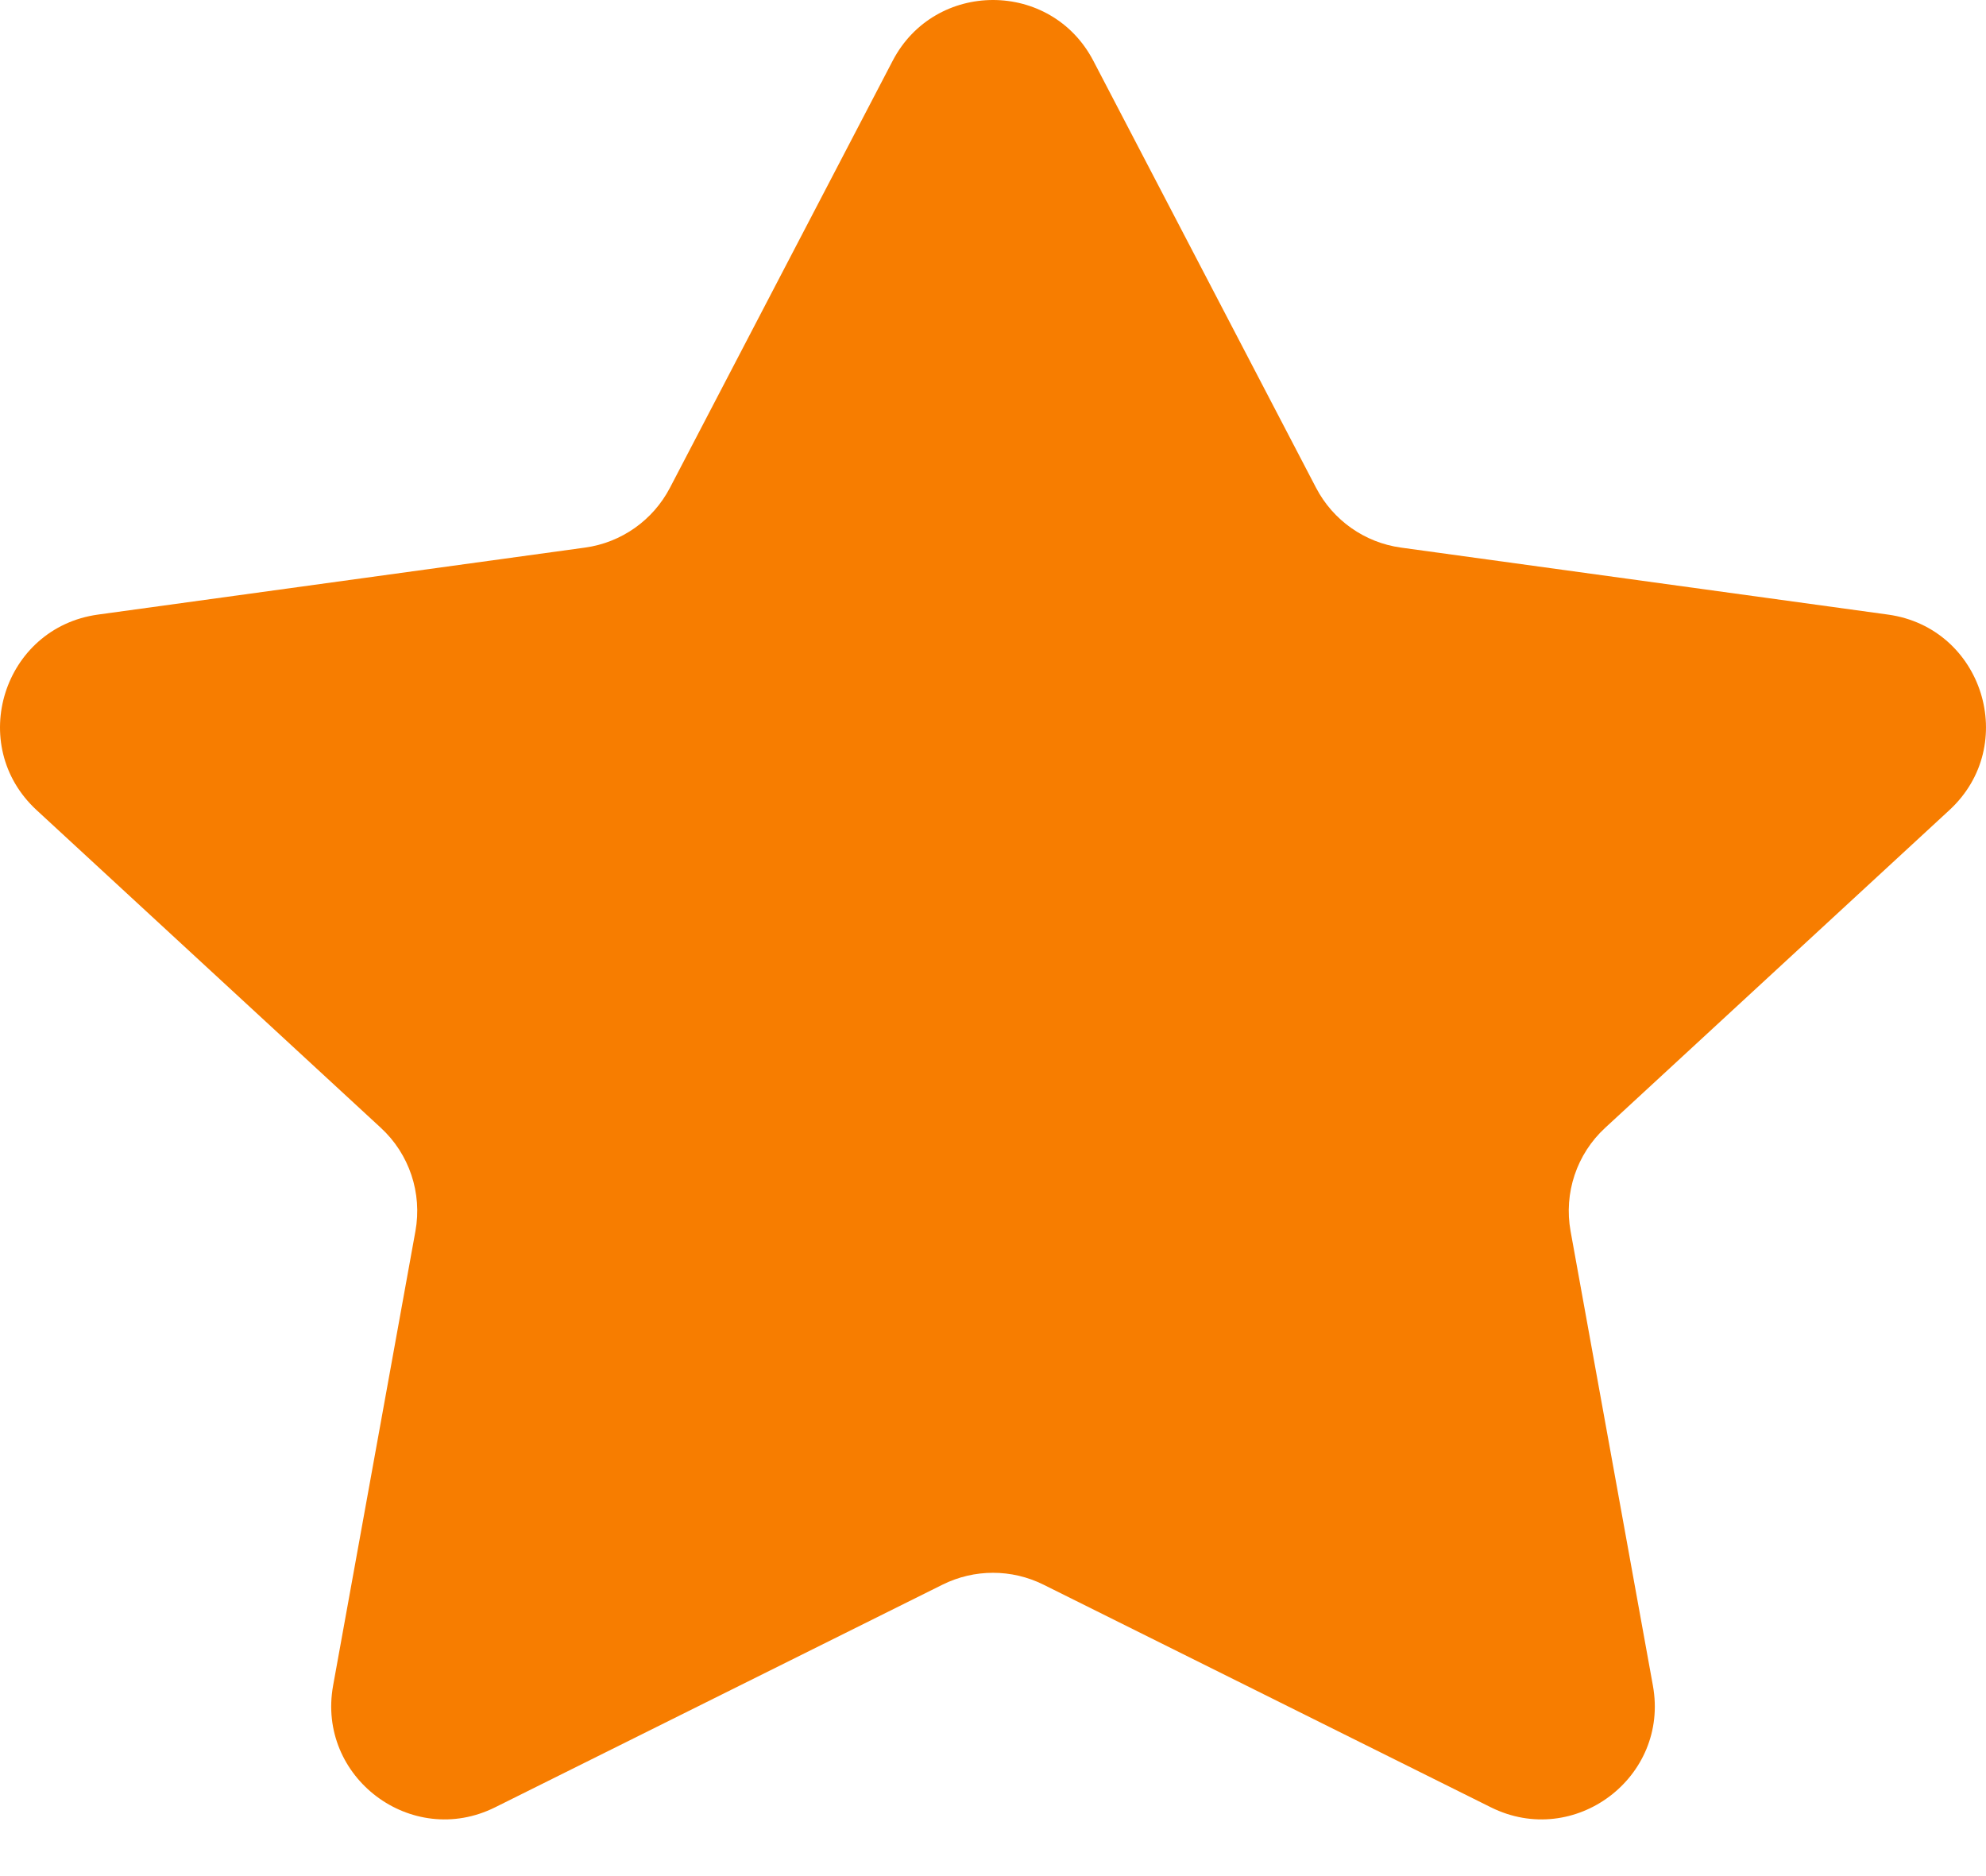 <svg width="18" height="17" viewBox="0 0 18 17" fill="none" xmlns="http://www.w3.org/2000/svg">
<path d="M8.09 0.552C8.473 -0.184 9.527 -0.184 9.91 0.552L11.928 4.42C12.082 4.715 12.369 4.917 12.698 4.962L17.112 5.569C17.972 5.688 18.306 6.753 17.668 7.341L14.549 10.219C14.29 10.457 14.172 10.811 14.235 11.157L14.981 15.274C15.132 16.105 14.27 16.753 13.513 16.377L9.457 14.359C9.169 14.216 8.831 14.216 8.543 14.359L4.487 16.377C3.73 16.753 2.869 16.105 3.019 15.274L3.765 11.157C3.828 10.811 3.71 10.457 3.451 10.219L0.332 7.341C-0.306 6.753 0.028 5.688 0.888 5.569L5.302 4.962C5.631 4.917 5.918 4.715 6.072 4.42L8.09 0.552Z" fill="#F77D00"/>
</svg>
